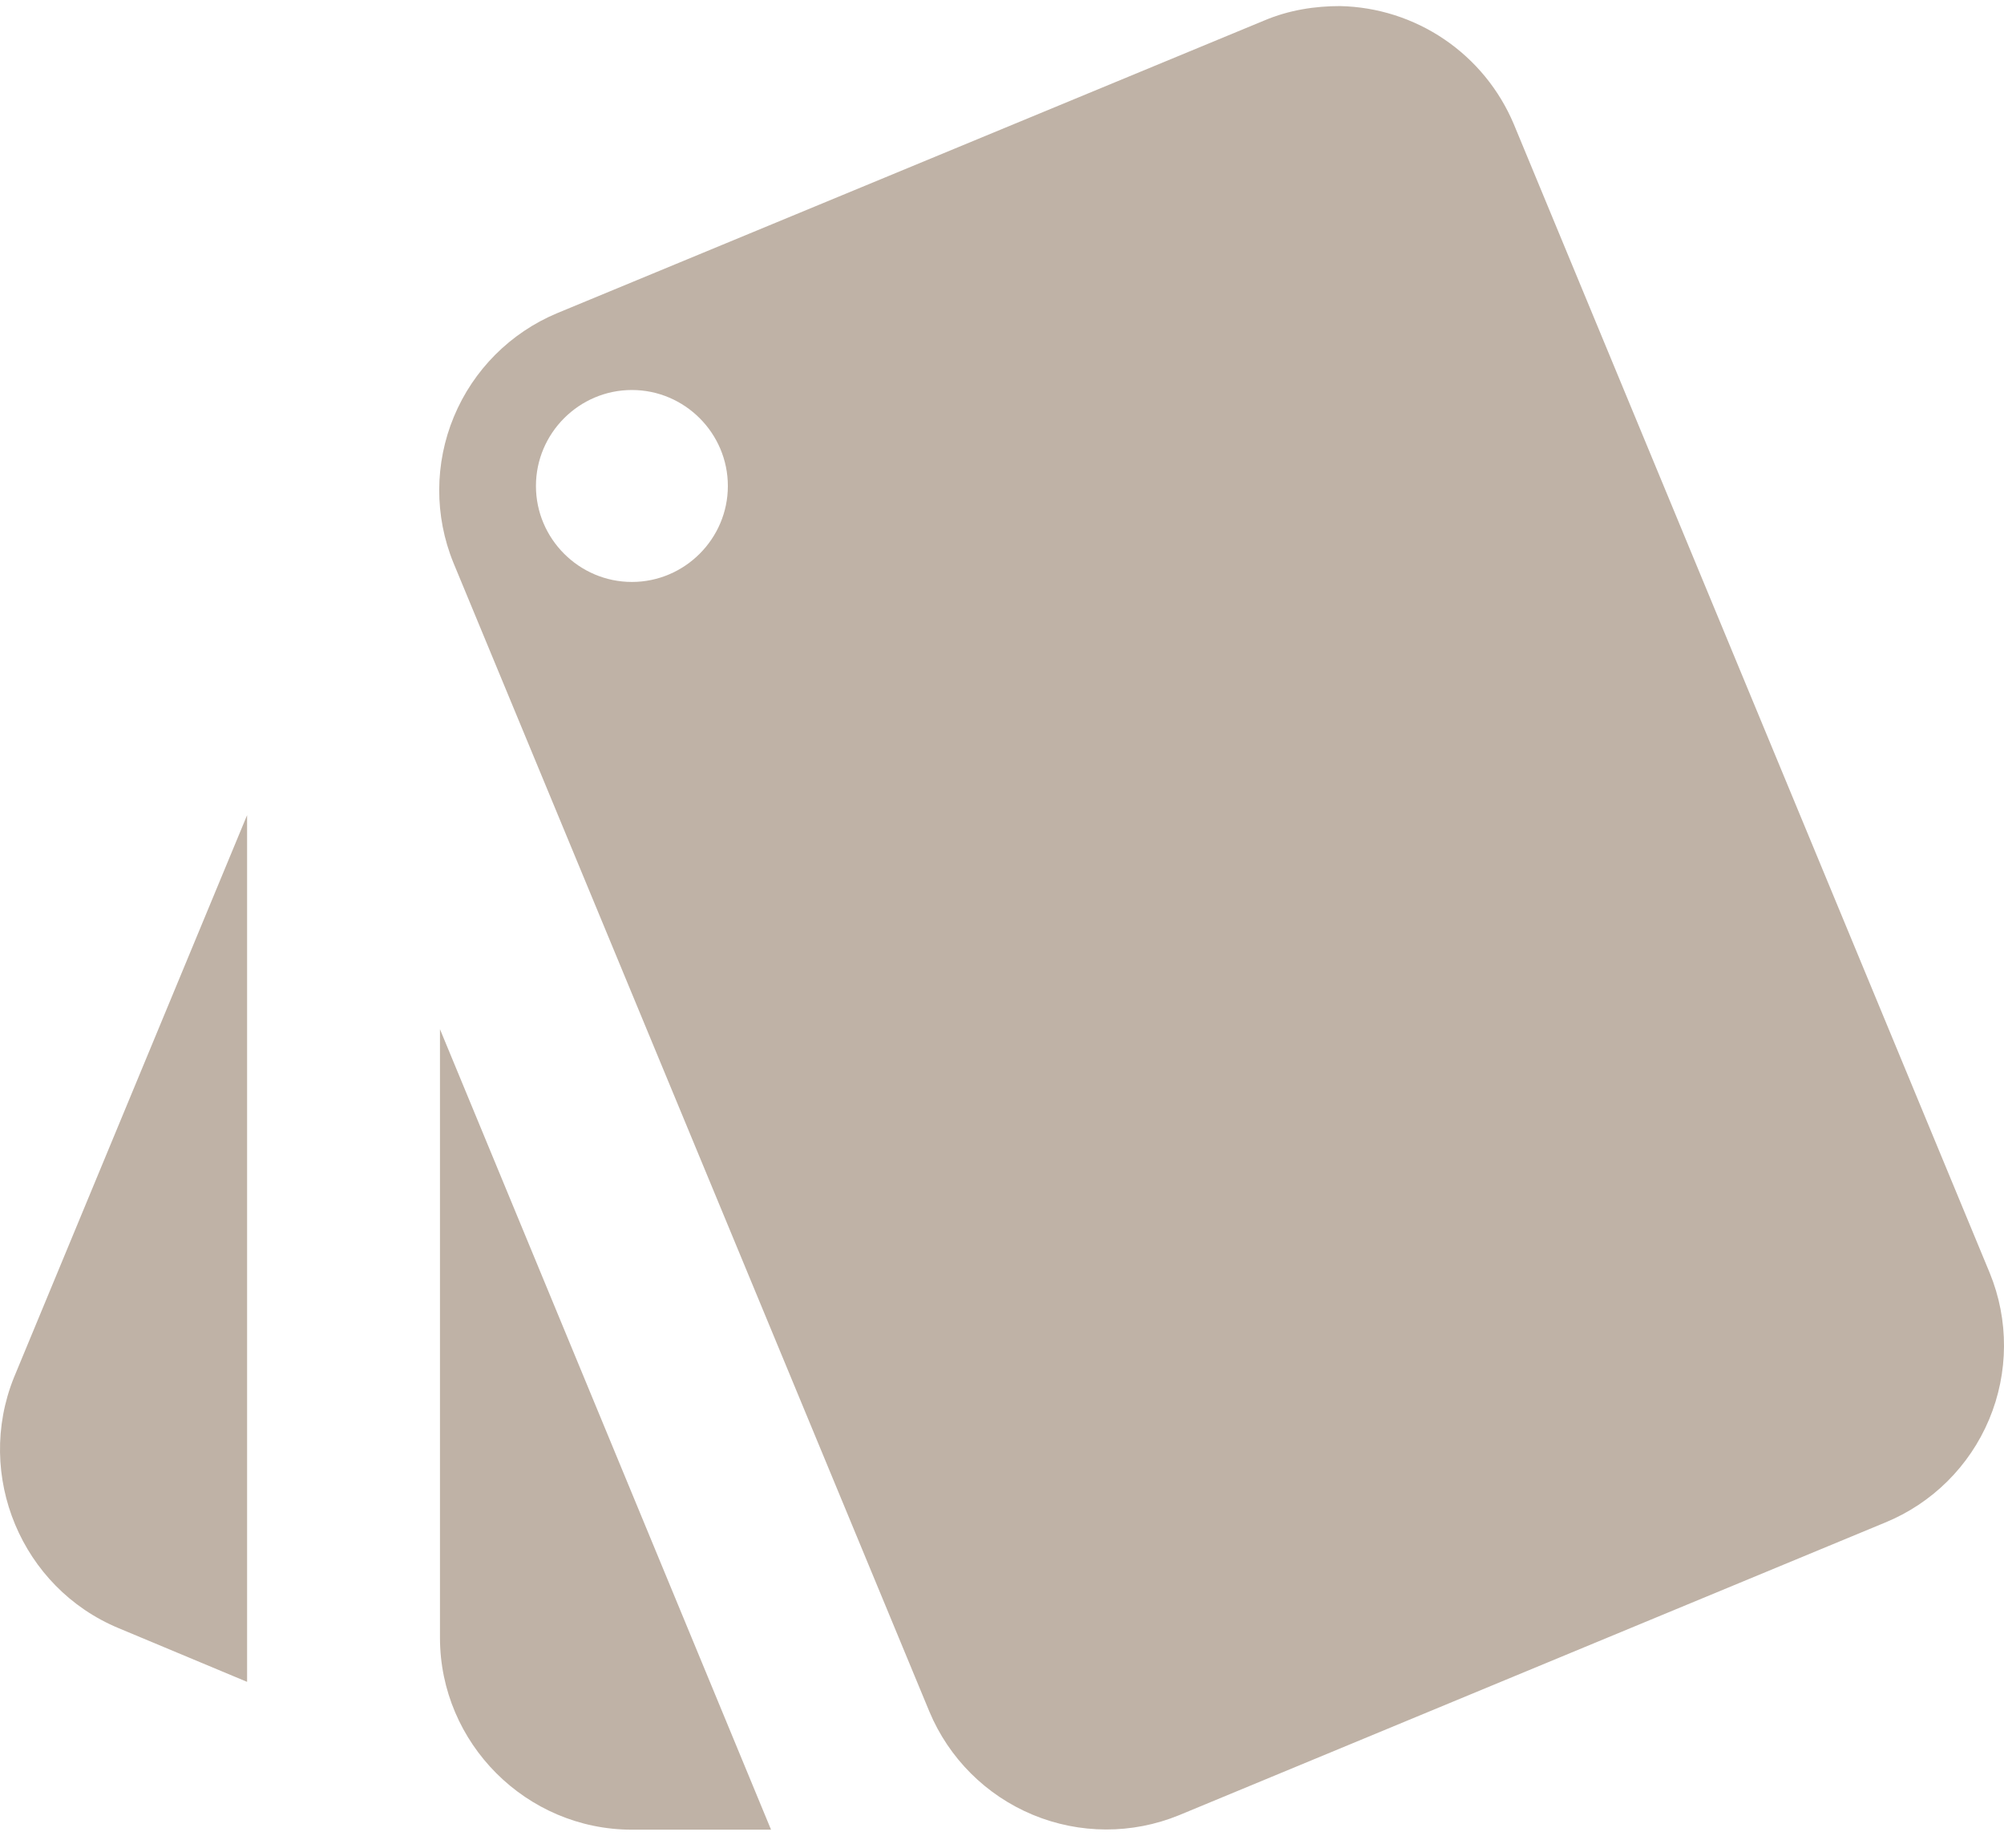 <svg width="64" height="59" viewBox="0 0 64 59" fill="none" xmlns="http://www.w3.org/2000/svg">
<path d="M3.785 51.987L7.891 53.703V26.029L0.444 43.988C-0.812 47.114 0.689 50.7 3.785 51.987ZM63.545 40.648L48.345 3.964C47.883 2.867 47.114 1.927 46.129 1.258C45.145 0.589 43.988 0.22 42.798 0.194C42.001 0.194 41.173 0.317 40.377 0.654L17.79 10.001C16.299 10.625 15.116 11.812 14.496 13.304C13.876 14.796 13.87 16.473 14.48 17.969L29.681 54.653C30.305 56.144 31.492 57.328 32.984 57.948C34.476 58.568 36.153 58.573 37.649 57.963L60.205 48.616C61.704 48.002 62.898 46.818 63.525 45.323C64.151 43.829 64.159 42.147 63.545 40.648ZM20.18 18.582C18.495 18.582 17.116 17.203 17.116 15.518C17.116 13.832 18.495 12.453 20.18 12.453C21.866 12.453 23.245 13.832 23.245 15.518C23.245 17.203 21.866 18.582 20.18 18.582ZM14.051 52.293C14.051 55.664 16.809 58.423 20.18 58.423H24.624L14.051 32.864V52.293Z" fill="#BFB2A6"/>
</svg>

